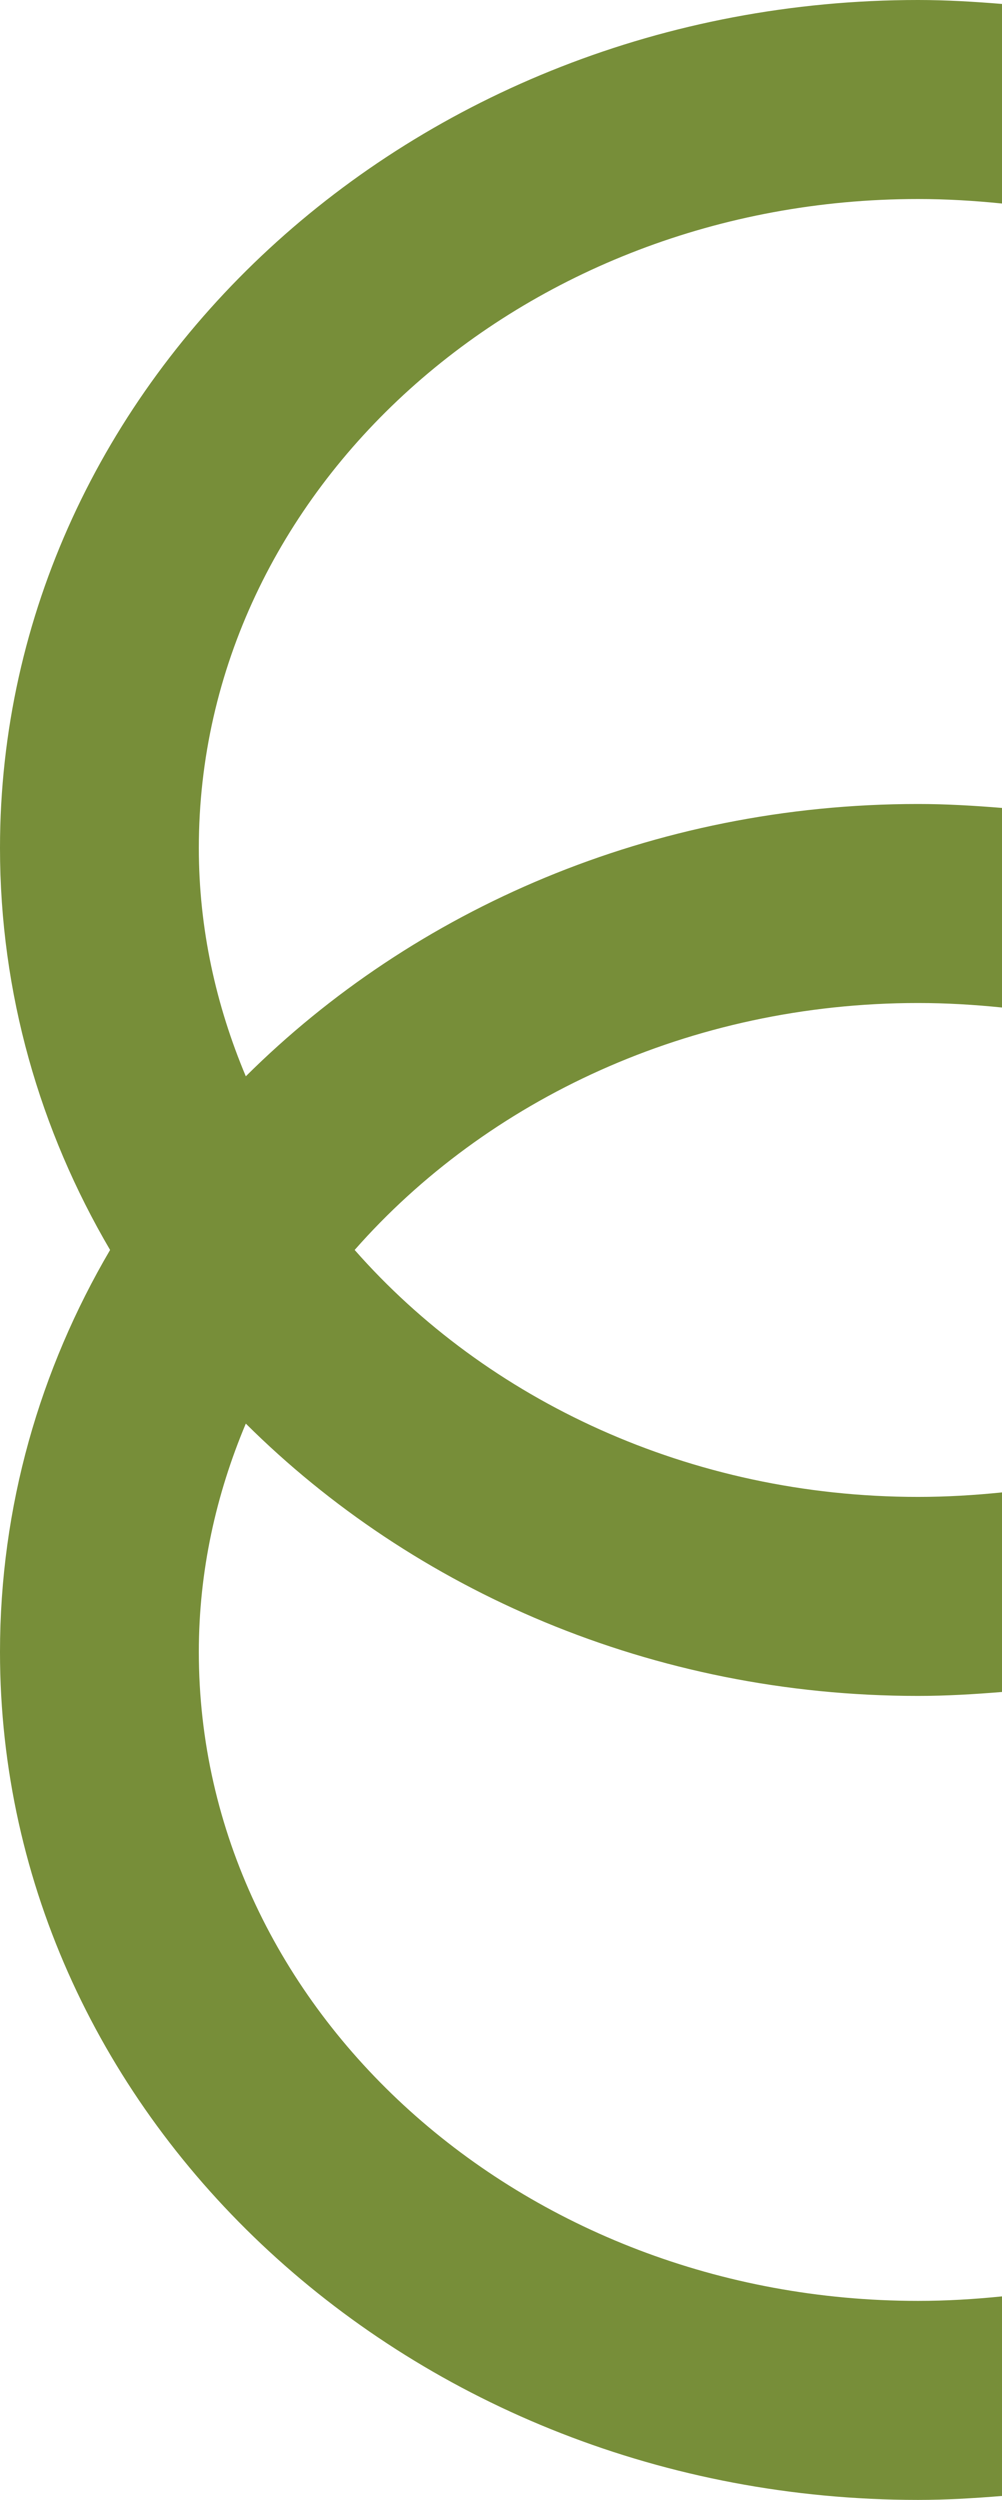 <svg width="17.785pt" height="44.34pt" version="1.1" viewBox="0 0 17.785 44.34" xmlns="http://www.w3.org/2000/svg"><g id="a" transform="translate(-49.691 -56.693)"><path transform="translate(49.691 56.693)" d="m17.785 40.73c-0.489 0.05-0.985 0.08-1.49 0.08-7.039 0-12.766-5.16-12.766-11.51 0-1.43 0.304-2.79 0.834-4.05 2.978 2.96 7.219 4.83 11.932 4.83 0.503 0 0.999-0.03 1.49-0.07v-3.54c-0.488 0.05-0.986 0.08-1.49 0.08-4.051 0-7.66-1.72-10-4.38 2.341-2.66 5.95-4.38 10-4.38 0.504 0 1.001 0.03 1.49 0.08v-3.54c-0.491-0.04-0.987-0.07-1.49-0.07-4.713 0-8.954 1.87-11.932 4.83-0.53-1.26-0.834-2.62-0.834-4.05 0-6.35 5.727-11.51 12.766-11.51 0.505 0 1 0.03 1.49 0.08v-3.54c-0.491-0.04-0.987-0.07-1.49-0.07-8.985 0-16.295 6.75-16.295 15.04 0 2.58 0.709 5.01 1.954 7.13-1.245 2.12-1.954 4.55-1.954 7.13 0 8.3 7.31 15.04 16.295 15.04 0.503 0 0.998-0.03 1.49-0.07v-3.54" fill="#778e39"/></g></svg>
